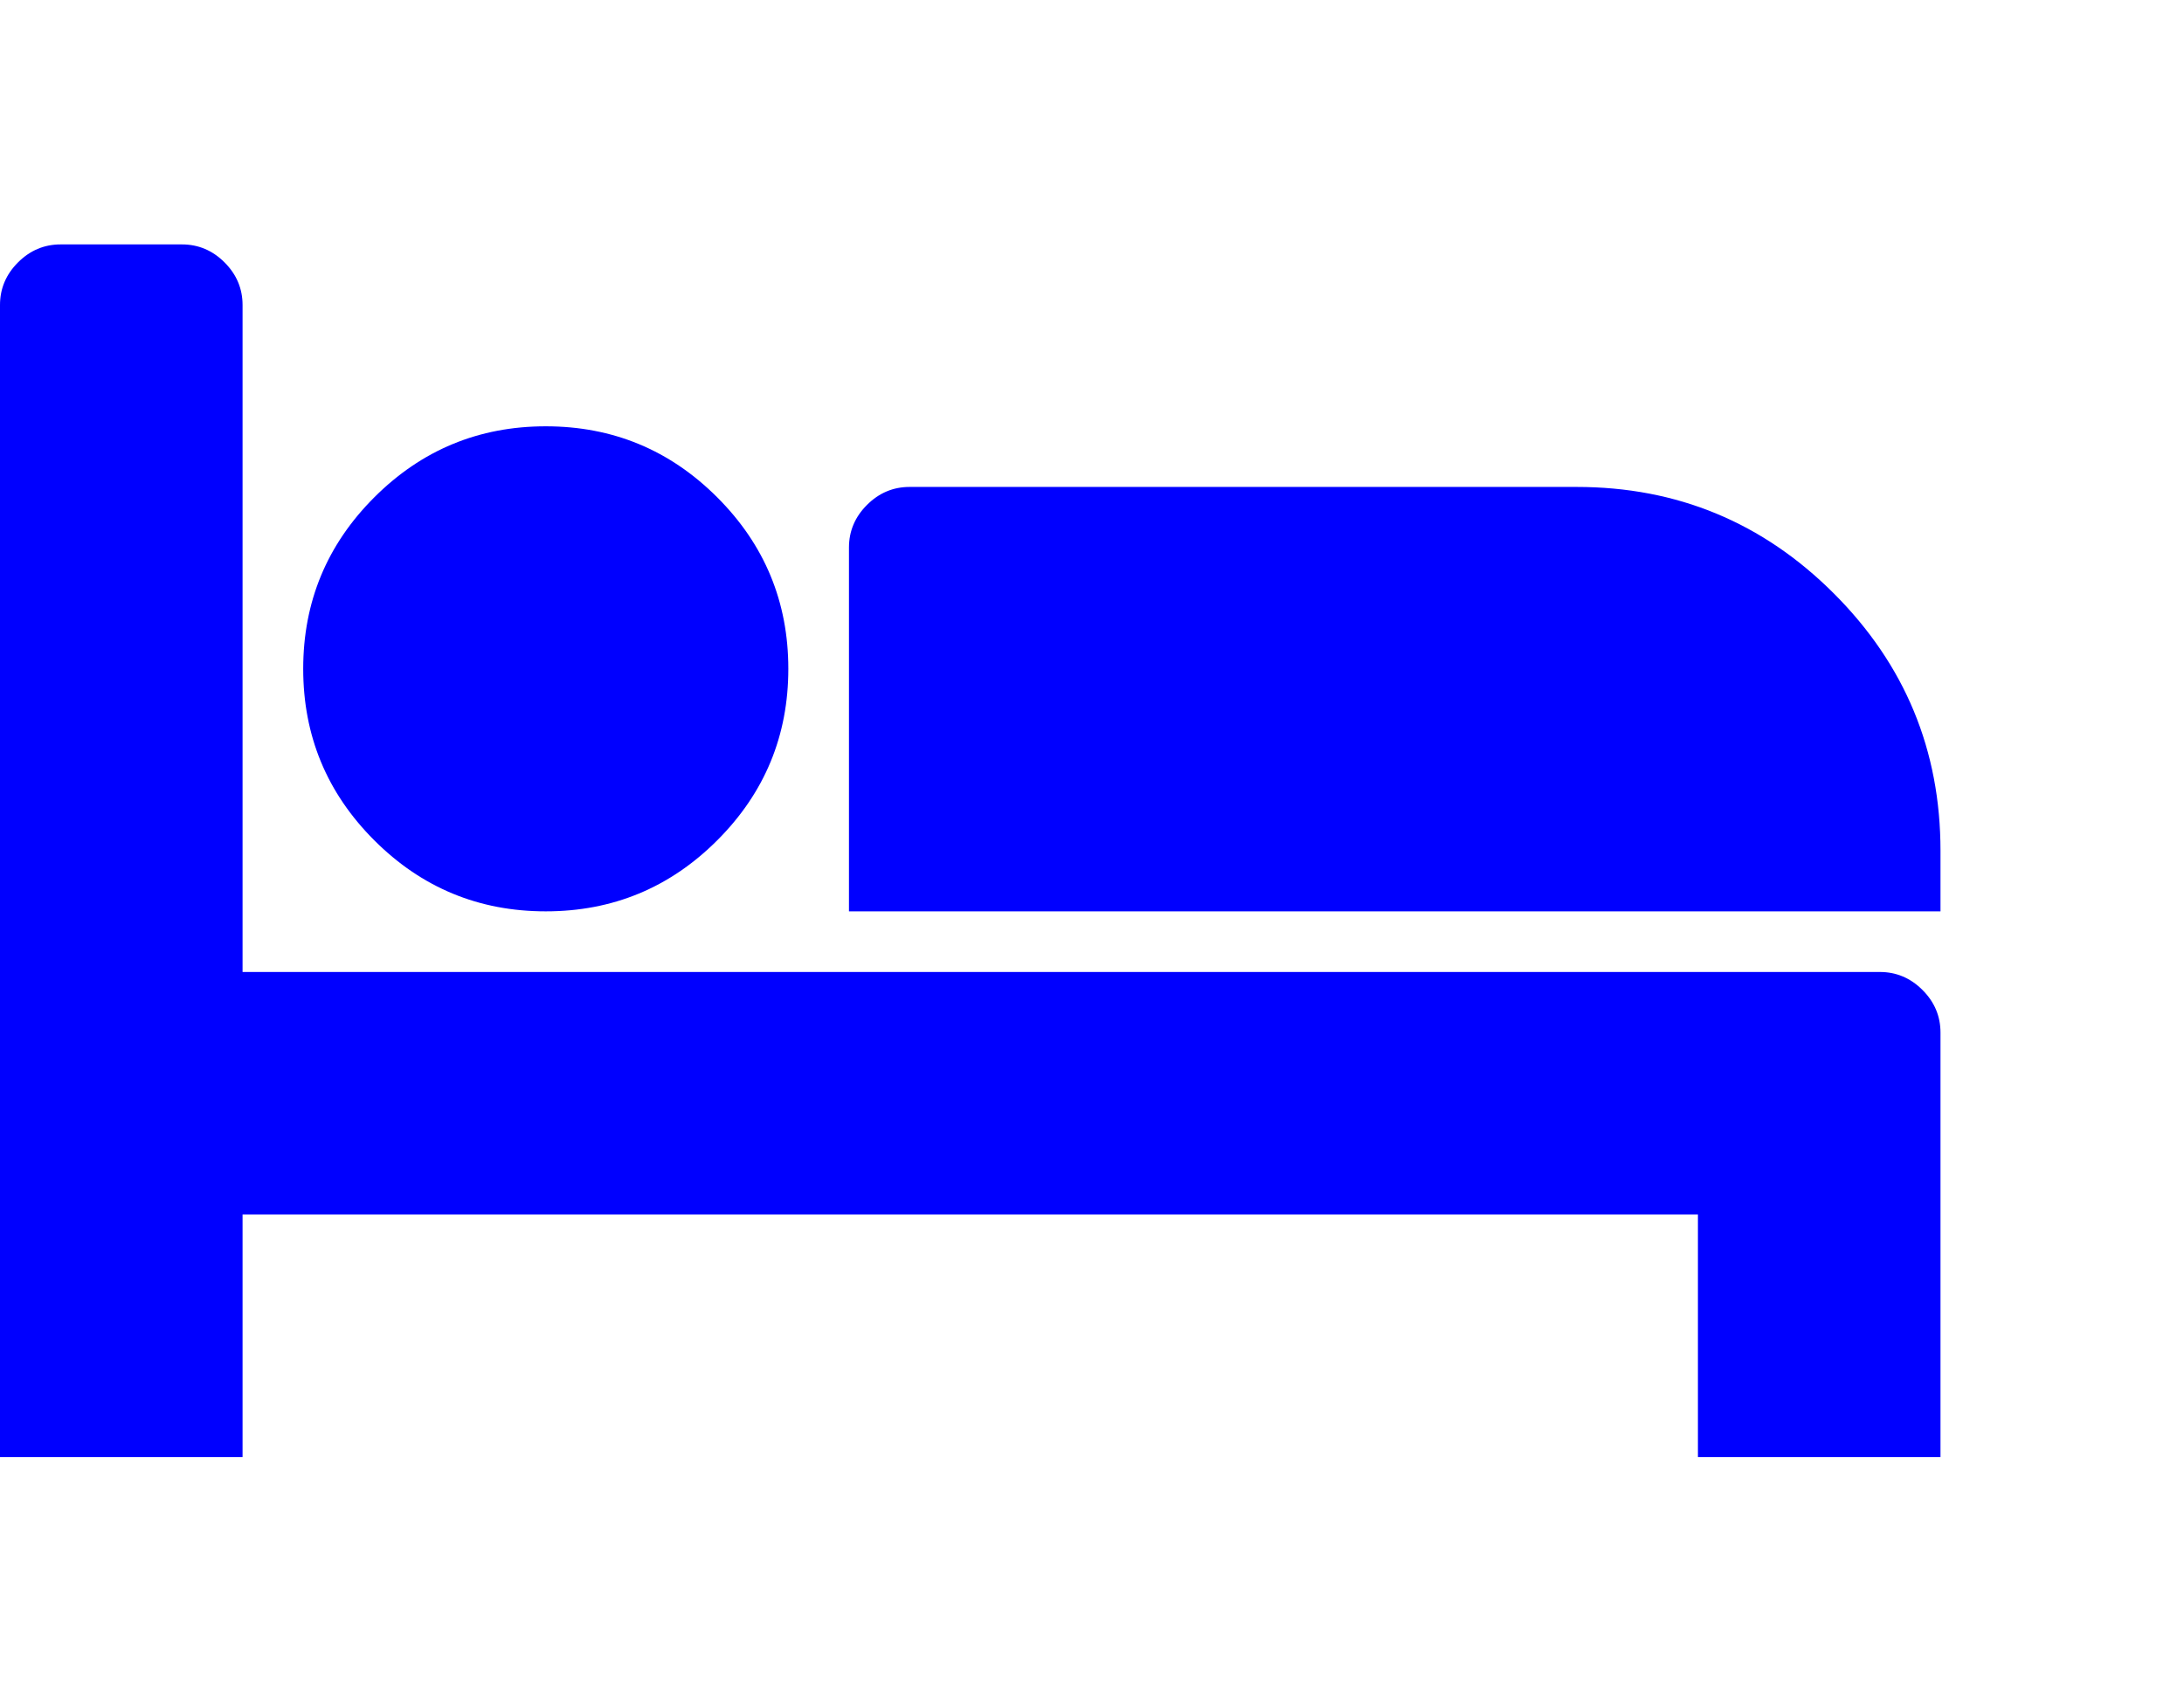 <?xml version="1.0" encoding="UTF-8" standalone="no"?>
<!-- 
  fa-bed converted from glyph to regular svg
-->
<svg
   xmlns:svg="http://www.w3.org/2000/svg"
   xmlns="http://www.w3.org/2000/svg"
   xmlns:xlink="http://www.w3.org/1999/xlink"
   width="2305px"
   height="1792px"
   id="bed"
   version="1.1">
   <defs>
    <g id="bed-icon" fill='blue'>
    <path unicode="&#xf236;" horiz-adv-x="2048" d="M256 512h1728q26 0 45 -19t19 -45v-448h-256v256h-1536v-256h-256v1216q0 26 19 45t45 19h128q26 0 45 -19t19 -45v-704zM832 832q0 106 -75 181t-181 75t-181 -75t-75 -181t75 -181t181 -75t181 75t75 181zM2048 576v64q0 159 -112.5 271.5t-271.5 112.5h-704 q-26 0 -45 -19t-19 -45v-384h1152z" />
    </g>
   </defs>
   <use x="0" y="0" transform="scale(1,-1)translate(0,-1538)"  xlink:href="#bed-icon"/>
</svg>
